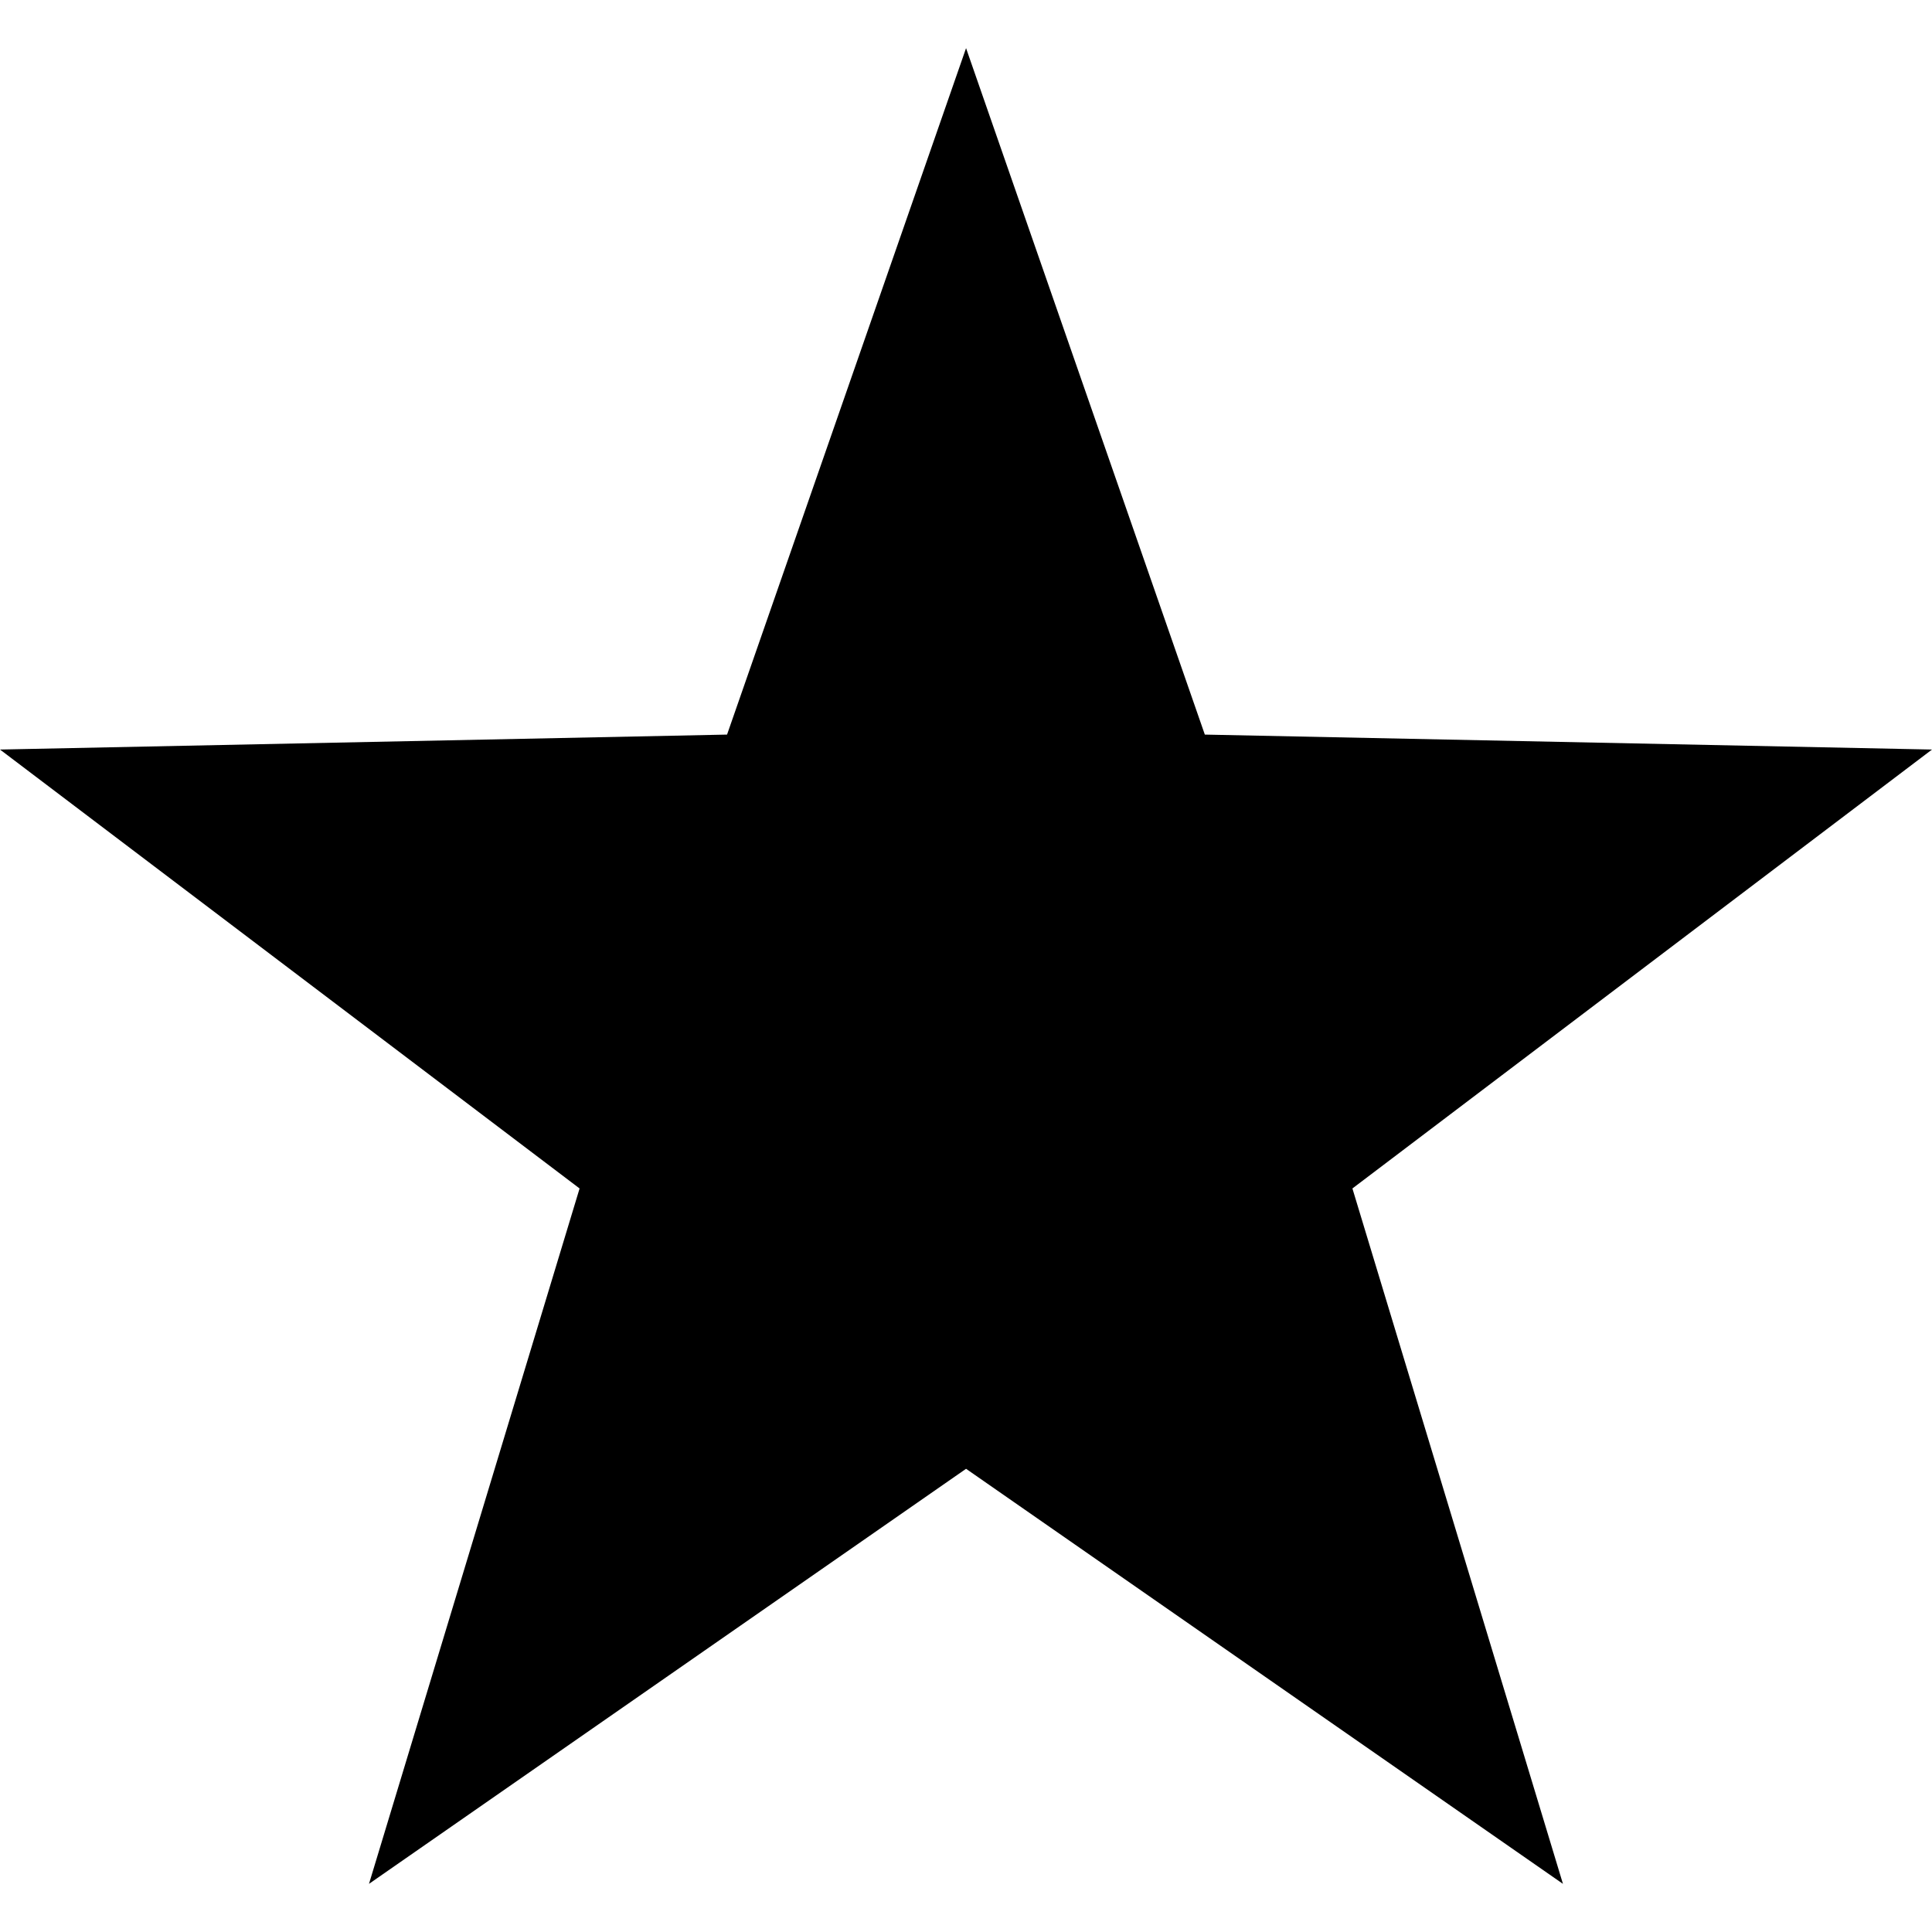 <?xml version="1.0" encoding="utf-8"?>
<svg xmlns="http://www.w3.org/2000/svg" xmlns:xlink="http://www.w3.org/1999/xlink" version="1.1" id="Layer_1" width="20" height="20" viewBox="0 0 32.164 30.561" enable-background="new 0 0 32.164 30.561">
<path d="M16.083,0l3.975,11.428l12.106,0.249l-9.649,7.307l3.505,11.577l-9.937-6.91l-9.94,6.91l3.506-11.577L0,11.677l12.104-0.249&#xA;	L16.083,0z"/>
<g id="New_Symbol_185">
</g>
</svg>